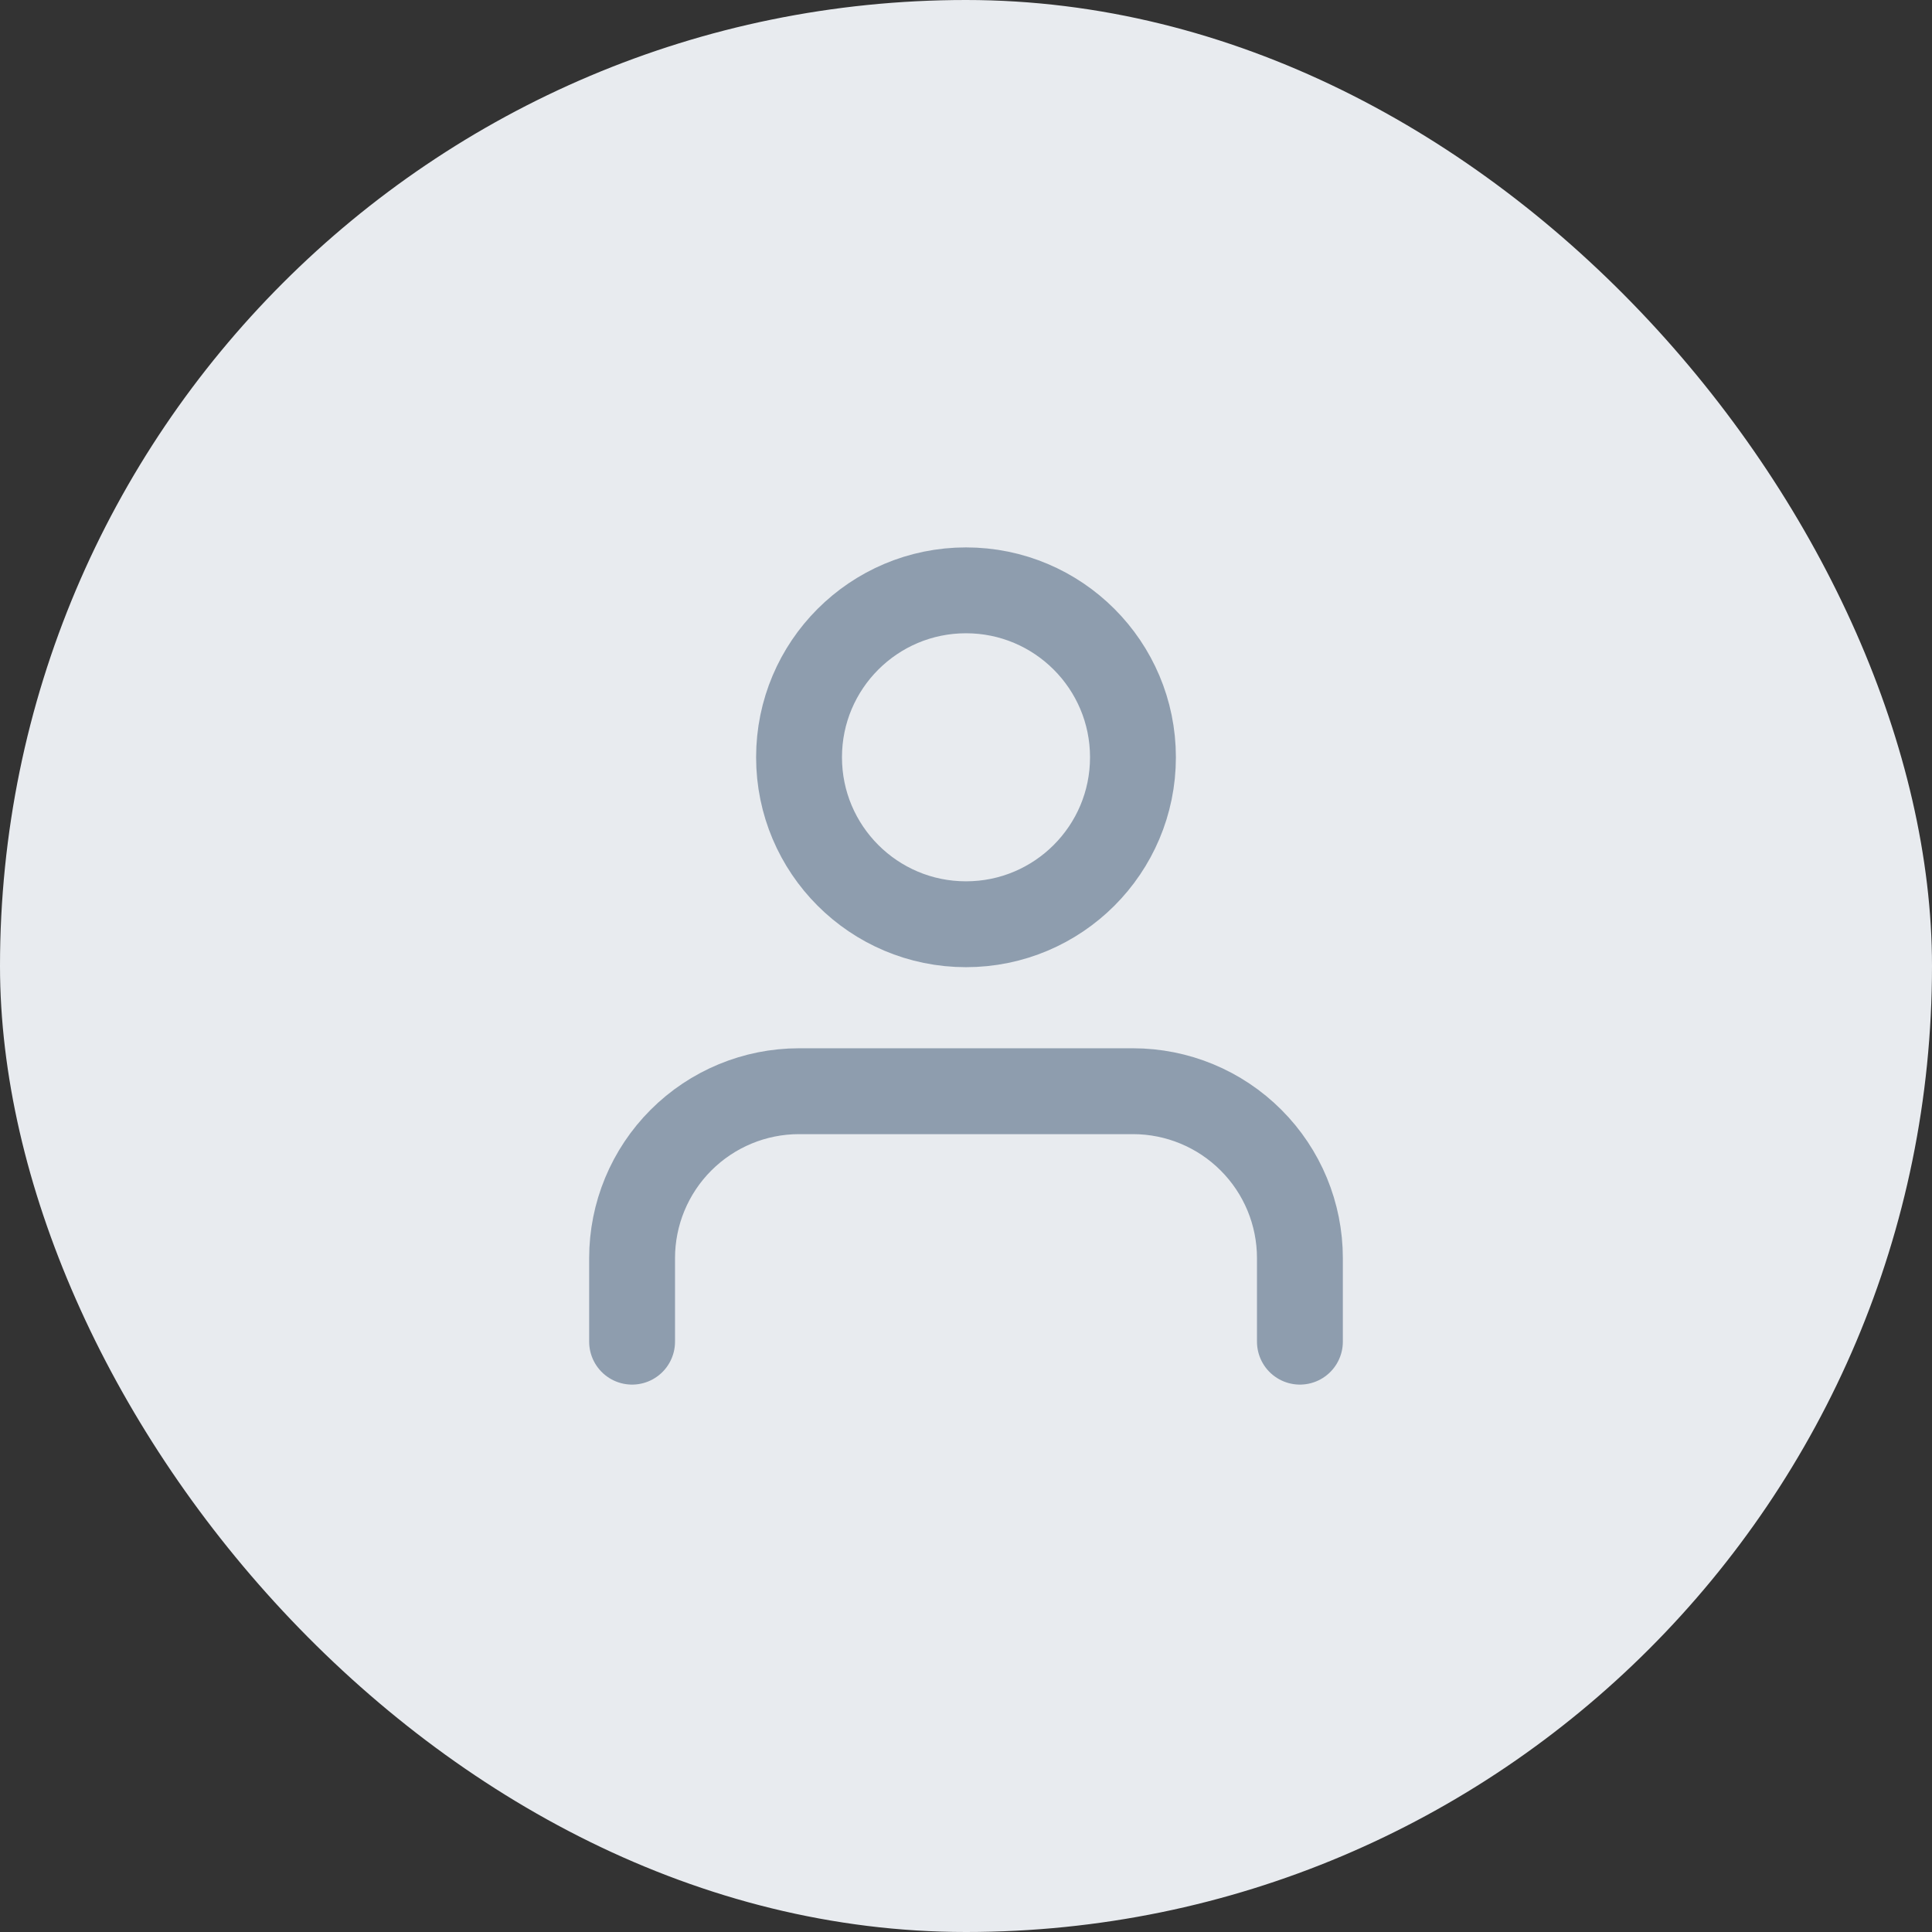 <svg width="36" height="36" viewBox="0 0 36 36" fill="none" xmlns="http://www.w3.org/2000/svg">
<rect x="0" y="0" width="36" height="36" fill="#333333" stroke="none"/>
<rect width="36" height="36" rx="18" fill="#E8EBEF"/>
<path d="M24.222 25V23.444C24.222 22.619 23.895 21.828 23.311 21.245C22.728 20.661 21.936 20.333 21.111 20.333H14.889C14.064 20.333 13.273 20.661 12.689 21.245C12.106 21.828 11.778 22.619 11.778 23.444V25M21.111 14.111C21.111 15.829 19.718 17.222 18 17.222C16.282 17.222 14.889 15.829 14.889 14.111C14.889 12.393 16.282 11 18 11C19.718 11 21.111 12.393 21.111 14.111Z" stroke="#8E9DAE" stroke-width="1.6" stroke-linecap="round" stroke-linejoin="round"/>
</svg>
